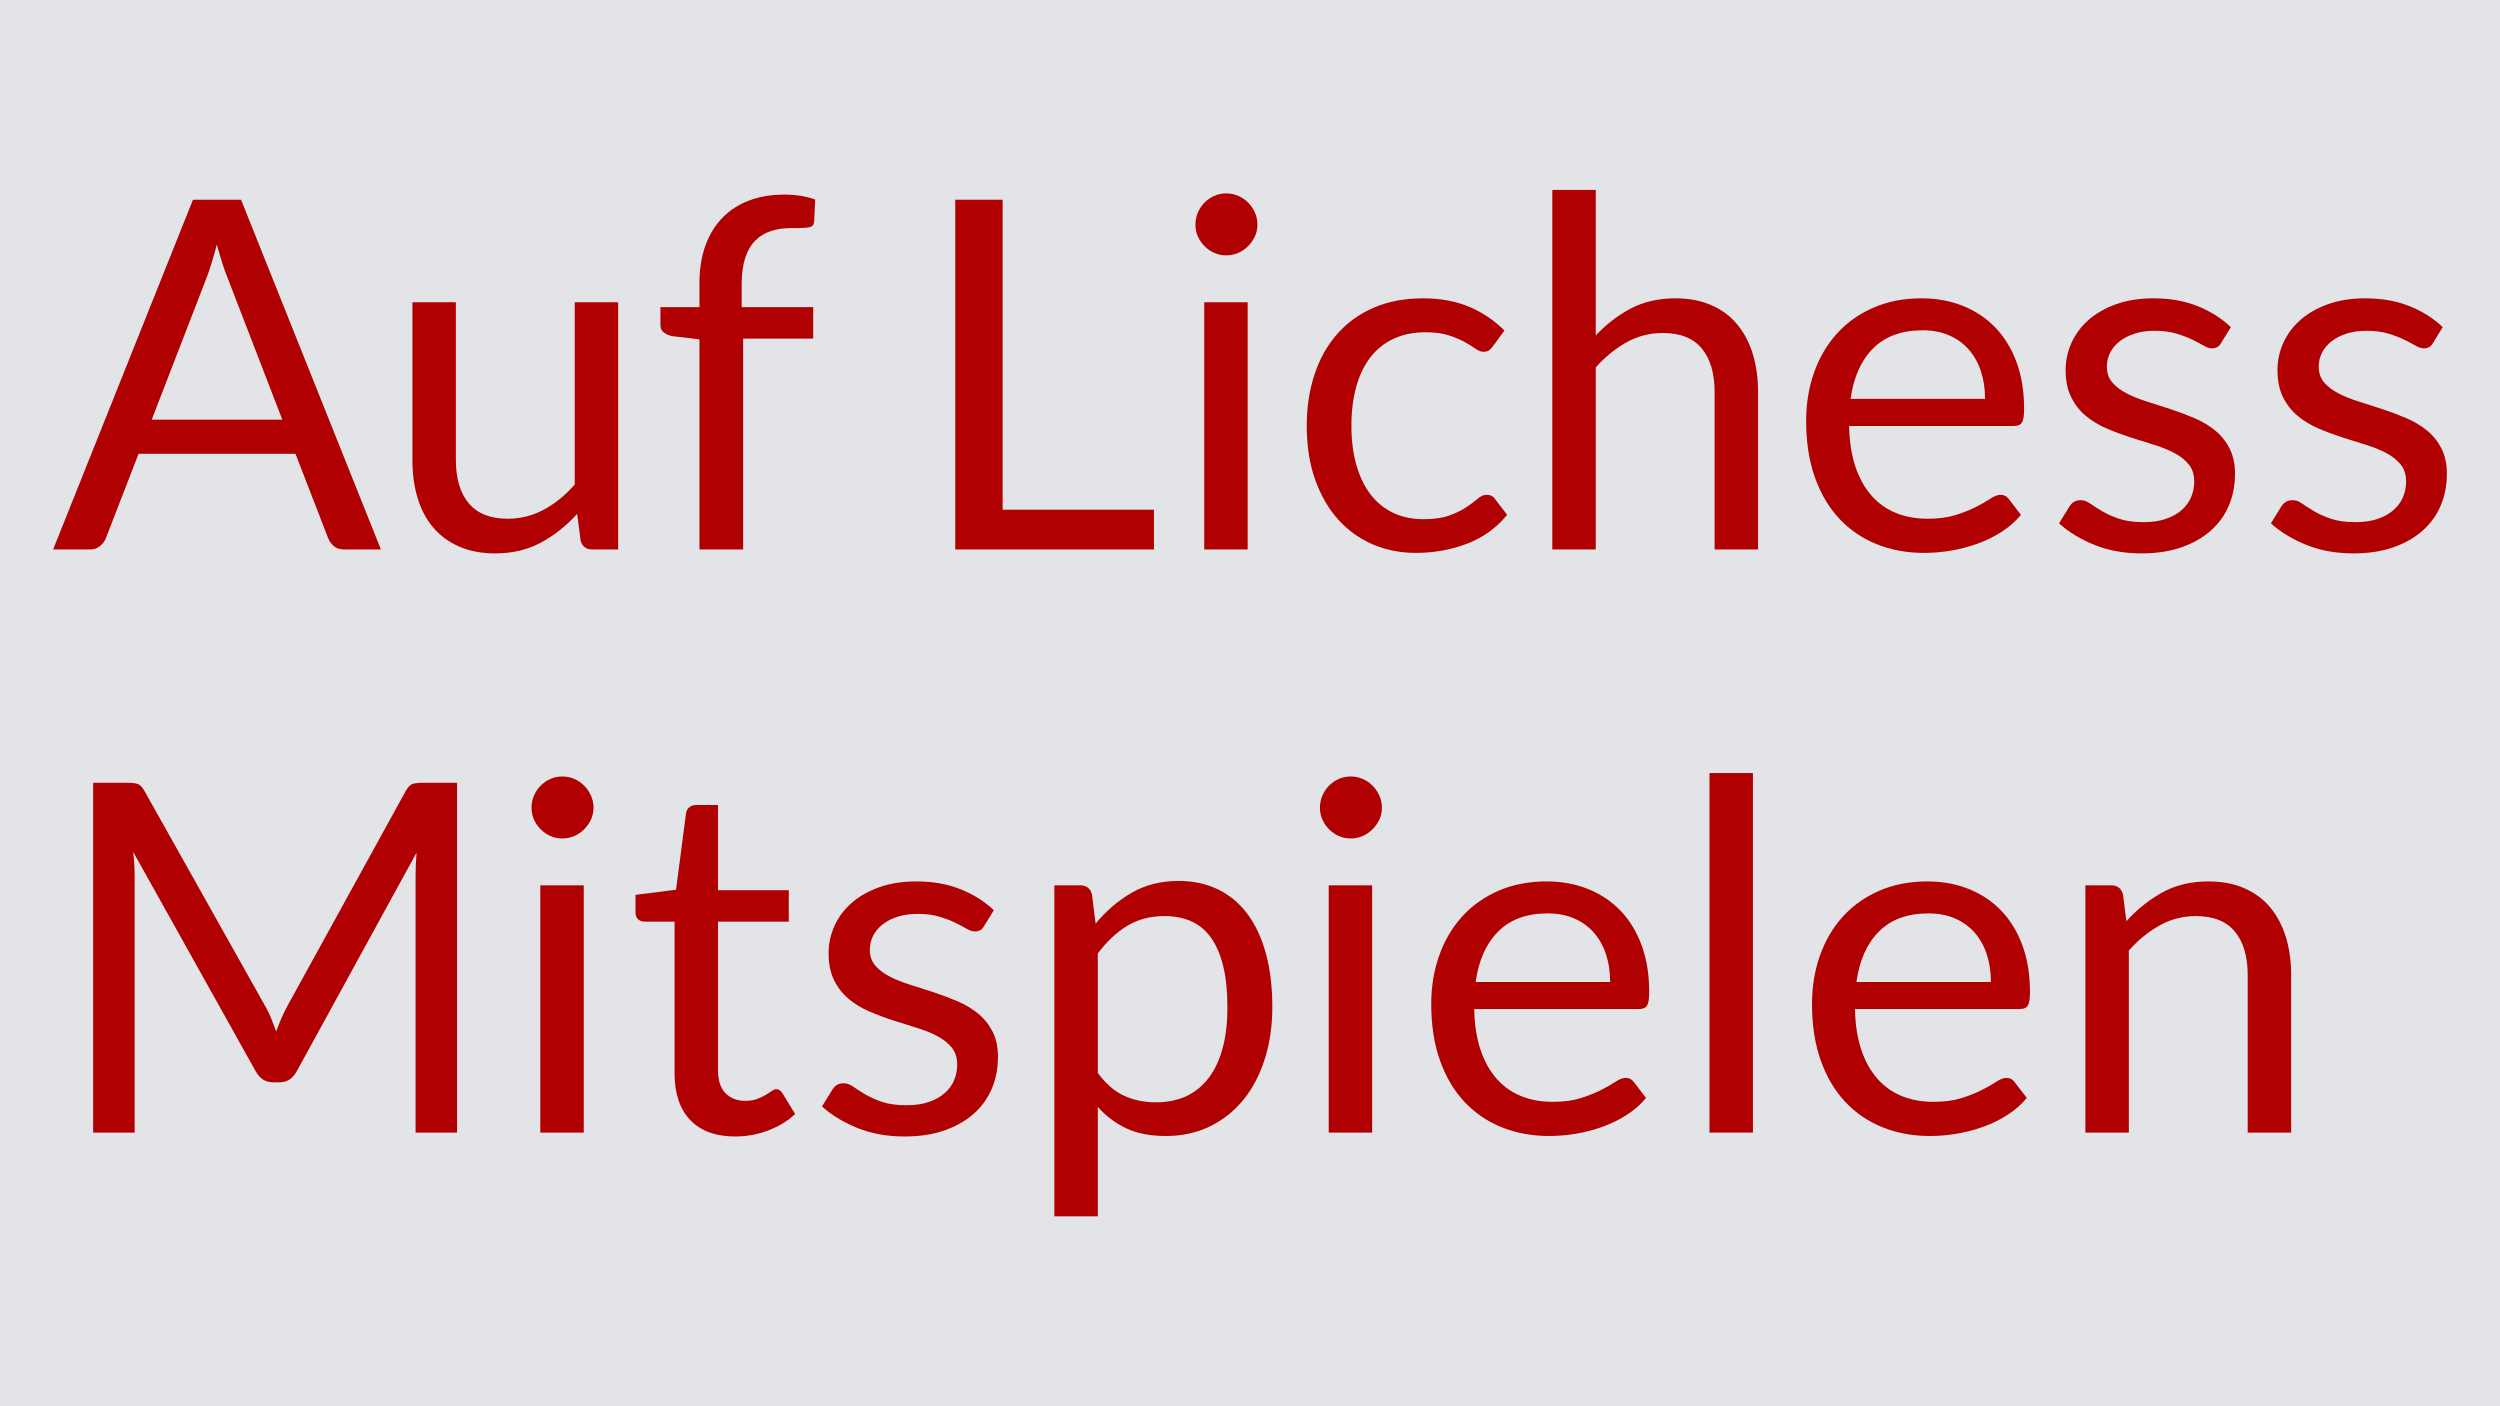 <?xml version="1.0" encoding="utf-8" ?>
<svg xmlns="http://www.w3.org/2000/svg" xmlns:xlink="http://www.w3.org/1999/xlink" width="1920" height="1080">
	<clipPath id="cl_86">
		<rect width="1920" height="1080"/>
	</clipPath>
	<g clip-path="url(#cl_86)">
		<path fill="#E2E4E8" transform="matrix(1 0 0 -1 960 540)" d="M-960 -540L960 -540L960 540L-960 540L-960 -540Z"/>
		<path fill="#B00002" transform="matrix(5.207 0 0 -5.207 38.923 422.005)" d="M48.708 0L43.308 0C42.684 0 42.18 0.156 41.796 0.468C41.412 0.78 41.124 1.176 40.932 1.656L36.108 14.112L12.96 14.112L8.136 1.656C7.968 1.224 7.68 0.84 7.272 0.504C6.864 0.168 6.36 0 5.76 0L0.36 0L20.988 51.588L28.08 51.588L48.708 0ZM14.904 19.152L34.164 19.152L26.064 40.14C25.536 41.436 25.02 43.056 24.516 45C24.252 44.016 23.994 43.11 23.742 42.282C23.49 41.454 23.244 40.728 23.004 40.104L14.904 19.152Z"/>
		<path fill="#B00002" transform="matrix(5.207 0 0 -5.207 293.867 422.005)" d="M10.8 36.468L10.8 13.212C10.8 10.452 11.436 8.316 12.708 6.804C13.98 5.292 15.9 4.536 18.468 4.536C20.34 4.536 22.104 4.98 23.76 5.868C25.416 6.756 26.94 7.992 28.332 9.576L28.332 36.468L34.74 36.468L34.74 0L30.924 0C30.012 0 29.436 0.444 29.196 1.332L28.692 5.256C27.108 3.504 25.332 2.094 23.364 1.026C21.396 -0.042 19.14 -0.576 16.596 -0.576C14.604 -0.576 12.846 -0.246 11.322 0.414C9.798 1.074 8.52 2.004 7.488 3.204C6.456 4.404 5.682 5.856 5.166 7.56C4.65 9.264 4.392 11.148 4.392 13.212L4.392 36.468L10.8 36.468Z"/>
		<path fill="#B00002" transform="matrix(5.207 0 0 -5.207 502.32 422.005)" d="M6.696 0L6.696 30.996L2.664 31.464C2.16 31.584 1.746 31.77 1.422 32.022C1.098 32.274 0.936 32.64 0.936 33.12L0.936 35.748L6.696 35.748L6.696 39.276C6.696 41.364 6.99 43.218 7.578 44.838C8.166 46.458 9.006 47.826 10.098 48.942C11.19 50.058 12.504 50.904 14.04 51.48C15.576 52.056 17.304 52.344 19.224 52.344C20.856 52.344 22.368 52.104 23.76 51.624L23.616 48.42C23.592 47.94 23.388 47.652 23.004 47.556C22.62 47.46 22.08 47.412 21.384 47.412L20.268 47.412C19.164 47.412 18.162 47.268 17.262 46.98C16.362 46.692 15.588 46.224 14.94 45.576C14.292 44.928 13.794 44.076 13.446 43.02C13.098 41.964 12.924 40.656 12.924 39.096L12.924 35.748L23.472 35.748L23.472 31.104L13.14 31.104L13.14 0L6.696 0Z"/>
		<path fill="#B00002" transform="matrix(5.207 0 0 -5.207 701.026 422.005)" d="M13.248 5.868L35.568 5.868L35.568 0L6.264 0L6.264 51.588L13.248 51.588L13.248 5.868Z"/>
		<path fill="#B00002" transform="matrix(5.207 0 0 -5.207 893.733 422.005)" d="M12.384 36.468L12.384 0L5.976 0L5.976 36.468L12.384 36.468ZM13.824 47.916C13.824 47.292 13.698 46.71 13.446 46.17C13.194 45.63 12.858 45.15 12.438 44.73C12.018 44.31 11.532 43.98 10.98 43.74C10.428 43.5 9.84 43.38 9.216 43.38C8.592 43.38 8.01 43.5 7.47 43.74C6.93 43.98 6.45 44.31 6.03 44.73C5.61 45.15 5.28 45.63 5.04 46.17C4.8 46.71 4.68 47.292 4.68 47.916C4.68 48.54 4.8 49.134 5.04 49.698C5.28 50.262 5.61 50.754 6.03 51.174C6.45 51.594 6.93 51.924 7.47 52.164C8.01 52.404 8.592 52.524 9.216 52.524C9.84 52.524 10.428 52.404 10.98 52.164C11.532 51.924 12.018 51.594 12.438 51.174C12.858 50.754 13.194 50.262 13.446 49.698C13.698 49.134 13.824 48.54 13.824 47.916Z"/>
		<path fill="#B00002" transform="matrix(5.207 0 0 -5.207 989.712 422.005)" d="M30.132 29.988C29.94 29.724 29.748 29.52 29.556 29.376C29.364 29.232 29.088 29.16 28.728 29.16C28.368 29.16 27.978 29.31 27.558 29.61C27.138 29.91 26.604 30.24 25.956 30.6C25.308 30.96 24.522 31.29 23.598 31.59C22.674 31.89 21.54 32.04 20.196 32.04C18.42 32.04 16.848 31.722 15.48 31.086C14.112 30.45 12.966 29.532 12.042 28.332C11.118 27.132 10.422 25.68 9.954 23.976C9.486 22.272 9.252 20.364 9.252 18.252C9.252 16.044 9.504 14.082 10.008 12.366C10.512 10.65 11.22 9.21 12.132 8.046C13.044 6.882 14.154 5.994 15.462 5.382C16.77 4.77 18.24 4.464 19.872 4.464C21.432 4.464 22.716 4.65 23.724 5.022C24.732 5.394 25.572 5.808 26.244 6.264C26.916 6.72 27.468 7.134 27.9 7.506C28.332 7.878 28.764 8.064 29.196 8.064C29.748 8.064 30.156 7.86 30.42 7.452L32.22 5.112C30.636 3.168 28.656 1.746 26.28 0.846C23.904 -0.054 21.396 -0.504 18.756 -0.504C16.476 -0.504 14.358 -0.084 12.402 0.756C10.446 1.596 8.748 2.814 7.308 4.41C5.868 6.006 4.734 7.968 3.906 10.296C3.078 12.624 2.664 15.276 2.664 18.252C2.664 20.964 3.042 23.472 3.798 25.776C4.554 28.08 5.658 30.066 7.11 31.734C8.562 33.402 10.356 34.704 12.492 35.64C14.628 36.576 17.076 37.044 19.836 37.044C22.38 37.044 24.636 36.63 26.604 35.802C28.572 34.974 30.312 33.804 31.824 32.292L30.132 29.988Z"/>
		<path fill="#B00002" transform="matrix(5.207 0 0 -5.207 1164.8 422.005)" d="M5.256 0L5.256 53.028L11.664 53.028L11.664 31.572C13.224 33.228 14.952 34.554 16.848 35.55C18.744 36.546 20.928 37.044 23.4 37.044C25.392 37.044 27.15 36.714 28.674 36.054C30.198 35.394 31.47 34.458 32.49 33.246C33.51 32.034 34.284 30.576 34.812 28.872C35.34 27.168 35.604 25.284 35.604 23.22L35.604 0L29.196 0L29.196 23.22C29.196 25.98 28.566 28.122 27.306 29.646C26.046 31.17 24.12 31.932 21.528 31.932C19.632 31.932 17.862 31.476 16.218 30.564C14.574 29.652 13.056 28.416 11.664 26.856L11.664 0L5.256 0Z"/>
		<path fill="#B00002" transform="matrix(5.207 0 0 -5.207 1373.25 422.005)" d="M19.692 37.044C21.876 37.044 23.892 36.678 25.74 35.946C27.588 35.214 29.184 34.158 30.528 32.778C31.872 31.398 32.922 29.694 33.678 27.666C34.434 25.638 34.812 23.328 34.812 20.736C34.812 19.728 34.704 19.056 34.488 18.72C34.272 18.384 33.864 18.216 33.264 18.216L9 18.216C9.048 15.912 9.36 13.908 9.936 12.204C10.512 10.5 11.304 9.078 12.312 7.938C13.32 6.798 14.52 5.946 15.912 5.382C17.304 4.818 18.864 4.536 20.592 4.536C22.2 4.536 23.586 4.722 24.75 5.094C25.914 5.466 26.916 5.868 27.756 6.3C28.596 6.732 29.298 7.134 29.862 7.506C30.426 7.878 30.912 8.064 31.32 8.064C31.848 8.064 32.256 7.86 32.544 7.452L34.344 5.112C33.552 4.152 32.604 3.318 31.5 2.61C30.396 1.902 29.214 1.32 27.954 0.864C26.694 0.408 25.392 0.066 24.048 -0.162C22.704 -0.39 21.372 -0.504 20.052 -0.504C17.532 -0.504 15.21 -0.078 13.086 0.774C10.962 1.626 9.126 2.874 7.578 4.518C6.03 6.162 4.824 8.196 3.96 10.62C3.096 13.044 2.664 15.828 2.664 18.972C2.664 21.516 3.054 23.892 3.834 26.1C4.614 28.308 5.736 30.222 7.2 31.842C8.664 33.462 10.452 34.734 12.564 35.658C14.676 36.582 17.052 37.044 19.692 37.044ZM19.836 32.328C16.74 32.328 14.304 31.434 12.528 29.646C10.752 27.858 9.648 25.38 9.216 22.212L29.052 22.212C29.052 23.7 28.848 25.062 28.44 26.298C28.032 27.534 27.432 28.602 26.64 29.502C25.848 30.402 24.882 31.098 23.742 31.59C22.602 32.082 21.3 32.328 19.836 32.328Z"/>
		<path fill="#B00002" transform="matrix(5.207 0 0 -5.207 1569.71 422.005)" d="M26.136 30.456C25.848 29.928 25.404 29.664 24.804 29.664C24.444 29.664 24.036 29.796 23.58 30.06C23.124 30.324 22.566 30.618 21.906 30.942C21.246 31.266 20.46 31.566 19.548 31.842C18.636 32.118 17.556 32.256 16.308 32.256C15.228 32.256 14.256 32.118 13.392 31.842C12.528 31.566 11.79 31.188 11.178 30.708C10.566 30.228 10.098 29.67 9.774 29.034C9.45 28.398 9.288 27.708 9.288 26.964C9.288 26.028 9.558 25.248 10.098 24.624C10.638 24 11.352 23.46 12.24 23.004C13.128 22.548 14.136 22.146 15.264 21.798C16.392 21.45 17.55 21.078 18.738 20.682C19.926 20.286 21.084 19.848 22.212 19.368C23.34 18.888 24.348 18.288 25.236 17.568C26.124 16.848 26.838 15.966 27.378 14.922C27.918 13.878 28.188 12.624 28.188 11.16C28.188 9.48 27.888 7.926 27.288 6.498C26.688 5.07 25.8 3.834 24.624 2.79C23.448 1.746 22.008 0.924 20.304 0.324C18.6 -0.276 16.632 -0.576 14.4 -0.576C11.856 -0.576 9.552 -0.162 7.488 0.666C5.424 1.494 3.672 2.556 2.232 3.852L3.744 6.3C3.936 6.612 4.164 6.852 4.428 7.02C4.692 7.188 5.04 7.272 5.472 7.272C5.904 7.272 6.36 7.104 6.84 6.768C7.32 6.432 7.902 6.06 8.586 5.652C9.27 5.244 10.098 4.872 11.07 4.536C12.042 4.2 13.26 4.032 14.724 4.032C15.972 4.032 17.064 4.194 18 4.518C18.936 4.842 19.716 5.28 20.34 5.832C20.964 6.384 21.426 7.02 21.726 7.74C22.026 8.46 22.176 9.228 22.176 10.044C22.176 11.052 21.906 11.886 21.366 12.546C20.826 13.206 20.112 13.77 19.224 14.238C18.336 14.706 17.322 15.114 16.182 15.462C15.042 15.81 13.878 16.176 12.69 16.56C11.502 16.944 10.338 17.382 9.198 17.874C8.058 18.366 7.044 18.984 6.156 19.728C5.268 20.472 4.554 21.39 4.014 22.482C3.474 23.574 3.204 24.9 3.204 26.46C3.204 27.852 3.492 29.19 4.068 30.474C4.644 31.758 5.484 32.886 6.588 33.858C7.692 34.83 9.048 35.604 10.656 36.18C12.264 36.756 14.1 37.044 16.164 37.044C18.564 37.044 20.718 36.666 22.626 35.91C24.534 35.154 26.184 34.116 27.576 32.796L26.136 30.456Z"/>
		<path fill="#B00002" transform="matrix(5.207 0 0 -5.207 1732.42 422.005)" d="M26.136 30.456C25.848 29.928 25.404 29.664 24.804 29.664C24.444 29.664 24.036 29.796 23.58 30.06C23.124 30.324 22.566 30.618 21.906 30.942C21.246 31.266 20.46 31.566 19.548 31.842C18.636 32.118 17.556 32.256 16.308 32.256C15.228 32.256 14.256 32.118 13.392 31.842C12.528 31.566 11.79 31.188 11.178 30.708C10.566 30.228 10.098 29.67 9.774 29.034C9.45 28.398 9.288 27.708 9.288 26.964C9.288 26.028 9.558 25.248 10.098 24.624C10.638 24 11.352 23.46 12.24 23.004C13.128 22.548 14.136 22.146 15.264 21.798C16.392 21.45 17.55 21.078 18.738 20.682C19.926 20.286 21.084 19.848 22.212 19.368C23.34 18.888 24.348 18.288 25.236 17.568C26.124 16.848 26.838 15.966 27.378 14.922C27.918 13.878 28.188 12.624 28.188 11.16C28.188 9.48 27.888 7.926 27.288 6.498C26.688 5.07 25.8 3.834 24.624 2.79C23.448 1.746 22.008 0.924 20.304 0.324C18.6 -0.276 16.632 -0.576 14.4 -0.576C11.856 -0.576 9.552 -0.162 7.488 0.666C5.424 1.494 3.672 2.556 2.232 3.852L3.744 6.3C3.936 6.612 4.164 6.852 4.428 7.02C4.692 7.188 5.04 7.272 5.472 7.272C5.904 7.272 6.36 7.104 6.84 6.768C7.32 6.432 7.902 6.06 8.586 5.652C9.27 5.244 10.098 4.872 11.07 4.536C12.042 4.2 13.26 4.032 14.724 4.032C15.972 4.032 17.064 4.194 18 4.518C18.936 4.842 19.716 5.28 20.34 5.832C20.964 6.384 21.426 7.02 21.726 7.74C22.026 8.46 22.176 9.228 22.176 10.044C22.176 11.052 21.906 11.886 21.366 12.546C20.826 13.206 20.112 13.77 19.224 14.238C18.336 14.706 17.322 15.114 16.182 15.462C15.042 15.81 13.878 16.176 12.69 16.56C11.502 16.944 10.338 17.382 9.198 17.874C8.058 18.366 7.044 18.984 6.156 19.728C5.268 20.472 4.554 21.39 4.014 22.482C3.474 23.574 3.204 24.9 3.204 26.46C3.204 27.852 3.492 29.19 4.068 30.474C4.644 31.758 5.484 32.886 6.588 33.858C7.692 34.83 9.048 35.604 10.656 36.18C12.264 36.756 14.1 37.044 16.164 37.044C18.564 37.044 20.718 36.666 22.626 35.91C24.534 35.154 26.184 34.116 27.576 32.796L26.136 30.456Z"/>
		<path fill="#B00002" transform="matrix(5.207 0 0 -5.207 38.923 869.822)" d="M31.644 18.648C31.98 18.072 32.274 17.466 32.526 16.83C32.778 16.194 33.024 15.552 33.264 14.904C33.504 15.576 33.756 16.218 34.02 16.83C34.284 17.442 34.584 18.06 34.92 18.684L52.38 50.4C52.692 50.952 53.016 51.288 53.352 51.408C53.688 51.528 54.168 51.588 54.792 51.588L59.94 51.588L59.94 0L53.82 0L53.82 37.908C53.82 38.412 53.832 38.952 53.856 39.528C53.88 40.104 53.916 40.692 53.964 41.292L36.288 9.036C35.688 7.956 34.848 7.416 33.768 7.416L32.76 7.416C31.68 7.416 30.84 7.956 30.24 9.036L12.168 41.4C12.24 40.776 12.294 40.164 12.33 39.564C12.366 38.964 12.384 38.412 12.384 37.908L12.384 0L6.264 0L6.264 51.588L11.412 51.588C12.036 51.588 12.516 51.528 12.852 51.408C13.188 51.288 13.512 50.952 13.824 50.4L31.644 18.648Z"/>
		<path fill="#B00002" transform="matrix(5.207 0 0 -5.207 383.847 869.822)" d="M12.384 36.468L12.384 0L5.976 0L5.976 36.468L12.384 36.468ZM13.824 47.916C13.824 47.292 13.698 46.71 13.446 46.17C13.194 45.63 12.858 45.15 12.438 44.73C12.018 44.31 11.532 43.98 10.98 43.74C10.428 43.5 9.84 43.38 9.216 43.38C8.592 43.38 8.01 43.5 7.47 43.74C6.93 43.98 6.45 44.31 6.03 44.73C5.61 45.15 5.28 45.63 5.04 46.17C4.8 46.71 4.68 47.292 4.68 47.916C4.68 48.54 4.8 49.134 5.04 49.698C5.28 50.262 5.61 50.754 6.03 51.174C6.45 51.594 6.93 51.924 7.47 52.164C8.01 52.404 8.592 52.524 9.216 52.524C9.84 52.524 10.428 52.404 10.98 52.164C11.532 51.924 12.018 51.594 12.438 51.174C12.858 50.754 13.194 50.262 13.446 49.698C13.698 49.134 13.824 48.54 13.824 47.916Z"/>
		<path fill="#B00002" transform="matrix(5.207 0 0 -5.207 479.826 869.822)" d="M16.308 -0.576C13.428 -0.576 11.214 0.228 9.666 1.836C8.118 3.444 7.344 5.76 7.344 8.784L7.344 31.104L2.952 31.104C2.568 31.104 2.244 31.218 1.98 31.446C1.716 31.674 1.584 32.028 1.584 32.508L1.584 35.064L7.56 35.82L9.036 47.088C9.084 47.448 9.24 47.742 9.504 47.97C9.768 48.198 10.104 48.312 10.512 48.312L13.752 48.312L13.752 35.748L24.192 35.748L24.192 31.104L13.752 31.104L13.752 9.216C13.752 7.68 14.124 6.54 14.868 5.796C15.612 5.052 16.572 4.68 17.748 4.68C18.42 4.68 19.002 4.77 19.494 4.95C19.986 5.13 20.412 5.328 20.772 5.544C21.132 5.76 21.438 5.958 21.69 6.138C21.942 6.318 22.164 6.408 22.356 6.408C22.692 6.408 22.992 6.204 23.256 5.796L25.128 2.736C24.024 1.704 22.692 0.894 21.132 0.306C19.572 -0.282 17.964 -0.576 16.308 -0.576Z"/>
		<path fill="#B00002" transform="matrix(5.207 0 0 -5.207 619.669 869.822)" d="M26.136 30.456C25.848 29.928 25.404 29.664 24.804 29.664C24.444 29.664 24.036 29.796 23.58 30.06C23.124 30.324 22.566 30.618 21.906 30.942C21.246 31.266 20.46 31.566 19.548 31.842C18.636 32.118 17.556 32.256 16.308 32.256C15.228 32.256 14.256 32.118 13.392 31.842C12.528 31.566 11.79 31.188 11.178 30.708C10.566 30.228 10.098 29.67 9.774 29.034C9.45 28.398 9.288 27.708 9.288 26.964C9.288 26.028 9.558 25.248 10.098 24.624C10.638 24 11.352 23.46 12.24 23.004C13.128 22.548 14.136 22.146 15.264 21.798C16.392 21.45 17.55 21.078 18.738 20.682C19.926 20.286 21.084 19.848 22.212 19.368C23.34 18.888 24.348 18.288 25.236 17.568C26.124 16.848 26.838 15.966 27.378 14.922C27.918 13.878 28.188 12.624 28.188 11.16C28.188 9.48 27.888 7.926 27.288 6.498C26.688 5.07 25.8 3.834 24.624 2.79C23.448 1.746 22.008 0.924 20.304 0.324C18.6 -0.276 16.632 -0.576 14.4 -0.576C11.856 -0.576 9.552 -0.162 7.488 0.666C5.424 1.494 3.672 2.556 2.232 3.852L3.744 6.3C3.936 6.612 4.164 6.852 4.428 7.02C4.692 7.188 5.04 7.272 5.472 7.272C5.904 7.272 6.36 7.104 6.84 6.768C7.32 6.432 7.902 6.06 8.586 5.652C9.27 5.244 10.098 4.872 11.07 4.536C12.042 4.2 13.26 4.032 14.724 4.032C15.972 4.032 17.064 4.194 18 4.518C18.936 4.842 19.716 5.28 20.34 5.832C20.964 6.384 21.426 7.02 21.726 7.74C22.026 8.46 22.176 9.228 22.176 10.044C22.176 11.052 21.906 11.886 21.366 12.546C20.826 13.206 20.112 13.77 19.224 14.238C18.336 14.706 17.322 15.114 16.182 15.462C15.042 15.81 13.878 16.176 12.69 16.56C11.502 16.944 10.338 17.382 9.198 17.874C8.058 18.366 7.044 18.984 6.156 19.728C5.268 20.472 4.554 21.39 4.014 22.482C3.474 23.574 3.204 24.9 3.204 26.46C3.204 27.852 3.492 29.19 4.068 30.474C4.644 31.758 5.484 32.886 6.588 33.858C7.692 34.83 9.048 35.604 10.656 36.18C12.264 36.756 14.1 37.044 16.164 37.044C18.564 37.044 20.718 36.666 22.626 35.91C24.534 35.154 26.184 34.116 27.576 32.796L26.136 30.456Z"/>
		<path fill="#B00002" transform="matrix(5.207 0 0 -5.207 782.383 869.822)" d="M5.256 -12.348L5.256 36.468L9.072 36.468C9.984 36.468 10.56 36.024 10.8 35.136L11.34 30.816C12.9 32.712 14.682 34.236 16.686 35.388C18.69 36.54 21 37.116 23.616 37.116C25.704 37.116 27.6 36.714 29.304 35.91C31.008 35.106 32.46 33.918 33.66 32.346C34.86 30.774 35.784 28.824 36.432 26.496C37.08 24.168 37.404 21.492 37.404 18.468C37.404 15.78 37.044 13.278 36.324 10.962C35.604 8.646 34.572 6.642 33.228 4.95C31.884 3.258 30.234 1.926 28.278 0.954C26.322 -0.018 24.12 -0.504 21.672 -0.504C19.416 -0.504 17.49 -0.132 15.894 0.612C14.298 1.356 12.888 2.412 11.664 3.78L11.664 -12.348L5.256 -12.348ZM21.492 31.932C19.404 31.932 17.574 31.452 16.002 30.492C14.43 29.532 12.984 28.176 11.664 26.424L11.664 8.784C12.84 7.2 14.13 6.084 15.534 5.436C16.938 4.788 18.504 4.464 20.232 4.464C23.616 4.464 26.22 5.676 28.044 8.1C29.868 10.524 30.78 13.98 30.78 18.468C30.78 20.844 30.57 22.884 30.15 24.588C29.73 26.292 29.124 27.69 28.332 28.782C27.54 29.874 26.568 30.672 25.416 31.176C24.264 31.68 22.956 31.932 21.492 31.932Z"/>
		<path fill="#B00002" transform="matrix(5.207 0 0 -5.207 989.337 869.822)" d="M12.384 36.468L12.384 0L5.976 0L5.976 36.468L12.384 36.468ZM13.824 47.916C13.824 47.292 13.698 46.71 13.446 46.17C13.194 45.63 12.858 45.15 12.438 44.73C12.018 44.31 11.532 43.98 10.98 43.74C10.428 43.5 9.84 43.38 9.216 43.38C8.592 43.38 8.01 43.5 7.47 43.74C6.93 43.98 6.45 44.31 6.03 44.73C5.61 45.15 5.28 45.63 5.04 46.17C4.8 46.71 4.68 47.292 4.68 47.916C4.68 48.54 4.8 49.134 5.04 49.698C5.28 50.262 5.61 50.754 6.03 51.174C6.45 51.594 6.93 51.924 7.47 52.164C8.01 52.404 8.592 52.524 9.216 52.524C9.84 52.524 10.428 52.404 10.98 52.164C11.532 51.924 12.018 51.594 12.438 51.174C12.858 50.754 13.194 50.262 13.446 49.698C13.698 49.134 13.824 48.54 13.824 47.916Z"/>
		<path fill="#B00002" transform="matrix(5.207 0 0 -5.207 1085.32 869.822)" d="M19.692 37.044C21.876 37.044 23.892 36.678 25.74 35.946C27.588 35.214 29.184 34.158 30.528 32.778C31.872 31.398 32.922 29.694 33.678 27.666C34.434 25.638 34.812 23.328 34.812 20.736C34.812 19.728 34.704 19.056 34.488 18.72C34.272 18.384 33.864 18.216 33.264 18.216L9 18.216C9.048 15.912 9.36 13.908 9.936 12.204C10.512 10.5 11.304 9.078 12.312 7.938C13.32 6.798 14.52 5.946 15.912 5.382C17.304 4.818 18.864 4.536 20.592 4.536C22.2 4.536 23.586 4.722 24.75 5.094C25.914 5.466 26.916 5.868 27.756 6.3C28.596 6.732 29.298 7.134 29.862 7.506C30.426 7.878 30.912 8.064 31.32 8.064C31.848 8.064 32.256 7.86 32.544 7.452L34.344 5.112C33.552 4.152 32.604 3.318 31.5 2.61C30.396 1.902 29.214 1.32 27.954 0.864C26.694 0.408 25.392 0.066 24.048 -0.162C22.704 -0.39 21.372 -0.504 20.052 -0.504C17.532 -0.504 15.21 -0.078 13.086 0.774C10.962 1.626 9.126 2.874 7.578 4.518C6.03 6.162 4.824 8.196 3.96 10.62C3.096 13.044 2.664 15.828 2.664 18.972C2.664 21.516 3.054 23.892 3.834 26.1C4.614 28.308 5.736 30.222 7.2 31.842C8.664 33.462 10.452 34.734 12.564 35.658C14.676 36.582 17.052 37.044 19.692 37.044ZM19.836 32.328C16.74 32.328 14.304 31.434 12.528 29.646C10.752 27.858 9.648 25.38 9.216 22.212L29.052 22.212C29.052 23.7 28.848 25.062 28.44 26.298C28.032 27.534 27.432 28.602 26.64 29.502C25.848 30.402 24.882 31.098 23.742 31.59C22.602 32.082 21.3 32.328 19.836 32.328Z"/>
		<path fill="#B00002" transform="matrix(5.207 0 0 -5.207 1281.77 869.822)" d="M12.384 53.028L12.384 0L5.976 0L5.976 53.028L12.384 53.028Z"/>
		<path fill="#B00002" transform="matrix(5.207 0 0 -5.207 1377.75 869.822)" d="M19.692 37.044C21.876 37.044 23.892 36.678 25.74 35.946C27.588 35.214 29.184 34.158 30.528 32.778C31.872 31.398 32.922 29.694 33.678 27.666C34.434 25.638 34.812 23.328 34.812 20.736C34.812 19.728 34.704 19.056 34.488 18.72C34.272 18.384 33.864 18.216 33.264 18.216L9 18.216C9.048 15.912 9.36 13.908 9.936 12.204C10.512 10.5 11.304 9.078 12.312 7.938C13.32 6.798 14.52 5.946 15.912 5.382C17.304 4.818 18.864 4.536 20.592 4.536C22.2 4.536 23.586 4.722 24.75 5.094C25.914 5.466 26.916 5.868 27.756 6.3C28.596 6.732 29.298 7.134 29.862 7.506C30.426 7.878 30.912 8.064 31.32 8.064C31.848 8.064 32.256 7.86 32.544 7.452L34.344 5.112C33.552 4.152 32.604 3.318 31.5 2.61C30.396 1.902 29.214 1.32 27.954 0.864C26.694 0.408 25.392 0.066 24.048 -0.162C22.704 -0.39 21.372 -0.504 20.052 -0.504C17.532 -0.504 15.21 -0.078 13.086 0.774C10.962 1.626 9.126 2.874 7.578 4.518C6.03 6.162 4.824 8.196 3.96 10.62C3.096 13.044 2.664 15.828 2.664 18.972C2.664 21.516 3.054 23.892 3.834 26.1C4.614 28.308 5.736 30.222 7.2 31.842C8.664 33.462 10.452 34.734 12.564 35.658C14.676 36.582 17.052 37.044 19.692 37.044ZM19.836 32.328C16.74 32.328 14.304 31.434 12.528 29.646C10.752 27.858 9.648 25.38 9.216 22.212L29.052 22.212C29.052 23.7 28.848 25.062 28.44 26.298C28.032 27.534 27.432 28.602 26.64 29.502C25.848 30.402 24.882 31.098 23.742 31.59C22.602 32.082 21.3 32.328 19.836 32.328Z"/>
		<path fill="#B00002" transform="matrix(5.207 0 0 -5.207 1574.21 869.822)" d="M5.256 0L5.256 36.468L9.072 36.468C9.984 36.468 10.56 36.024 10.8 35.136L11.304 31.176C12.888 32.928 14.658 34.344 16.614 35.424C18.57 36.504 20.832 37.044 23.4 37.044C25.392 37.044 27.15 36.714 28.674 36.054C30.198 35.394 31.47 34.458 32.49 33.246C33.51 32.034 34.284 30.576 34.812 28.872C35.34 27.168 35.604 25.284 35.604 23.22L35.604 0L29.196 0L29.196 23.22C29.196 25.98 28.566 28.122 27.306 29.646C26.046 31.17 24.12 31.932 21.528 31.932C19.632 31.932 17.862 31.476 16.218 30.564C14.574 29.652 13.056 28.416 11.664 26.856L11.664 0L5.256 0Z"/>
	</g>
</svg>
